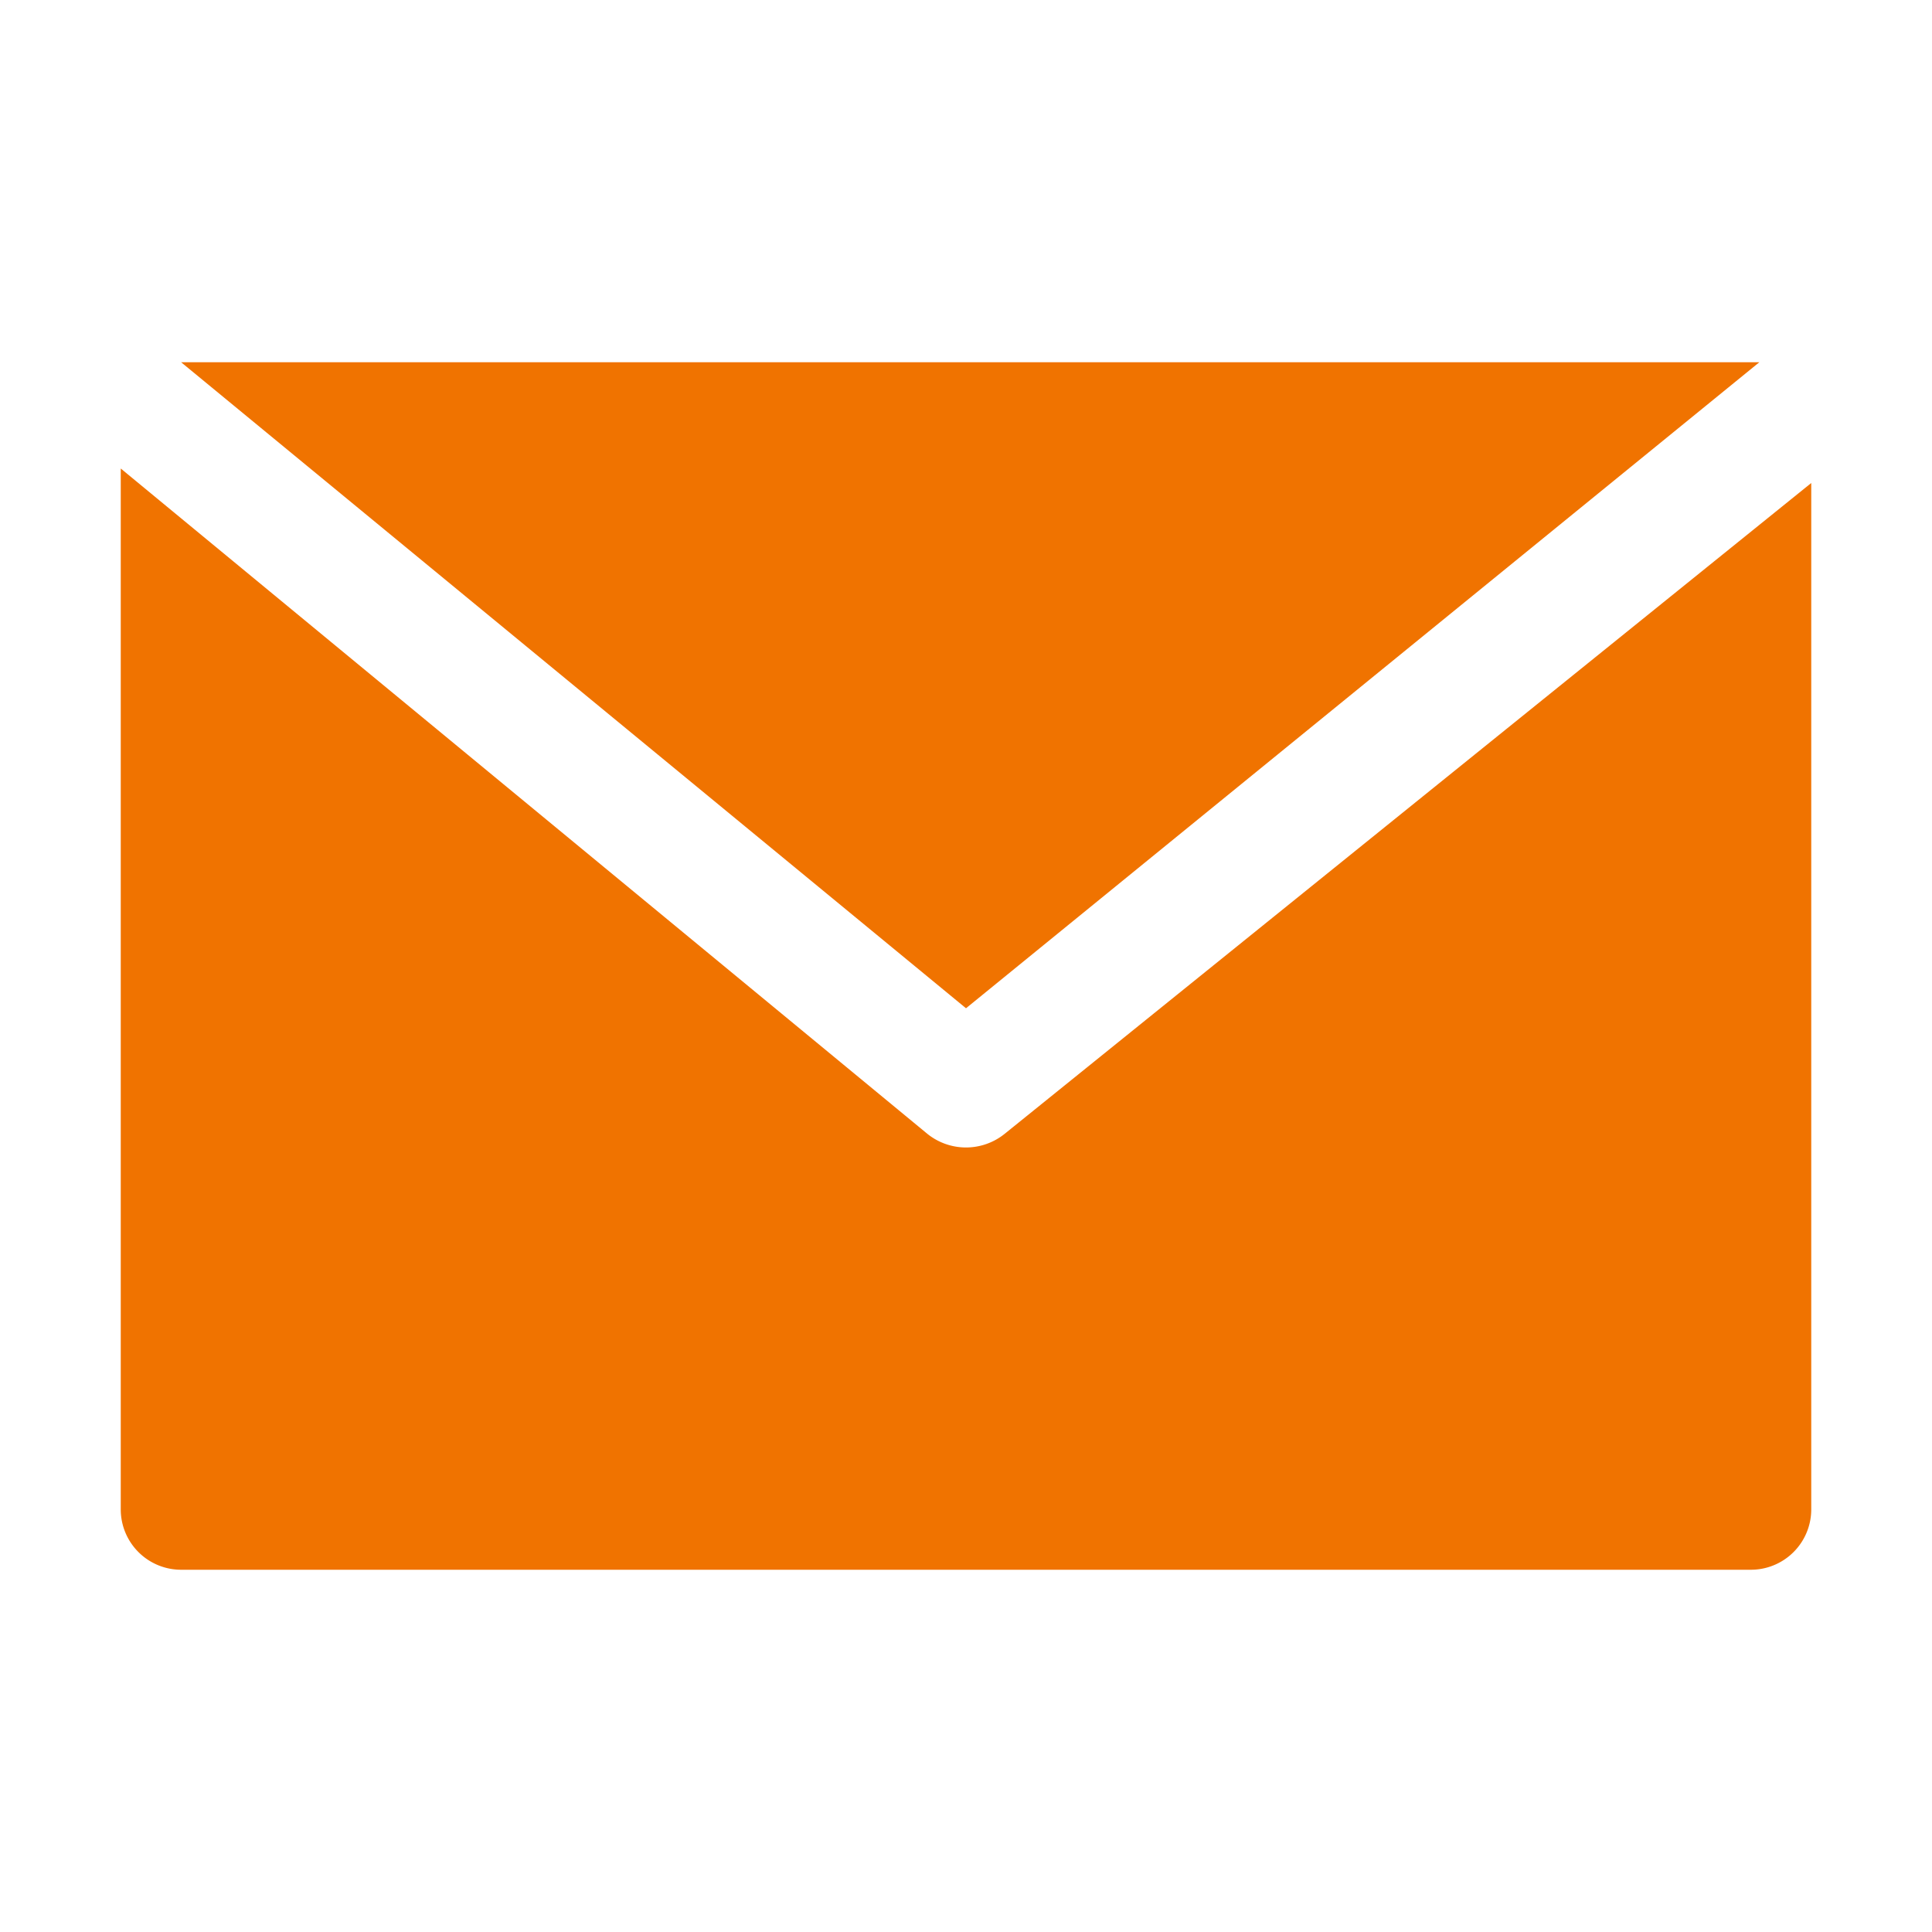 <svg id="Ebene_1" data-name="Ebene 1" xmlns="http://www.w3.org/2000/svg" viewBox="0 0 16 16"><defs><style>.cls-1{fill:#f07300;}</style></defs><path class="cls-1" d="M7.68,9.39,1,3.88V12.5a.5.5,0,0,0,.5.5h13a.5.5,0,0,0,.5-.5V4L8.32,9.39A.51.51,0,0,1,7.68,9.39Z"/><path class="cls-1" d="M14.57,3,14.5,3H1.5L8,8.35Z"/></svg>